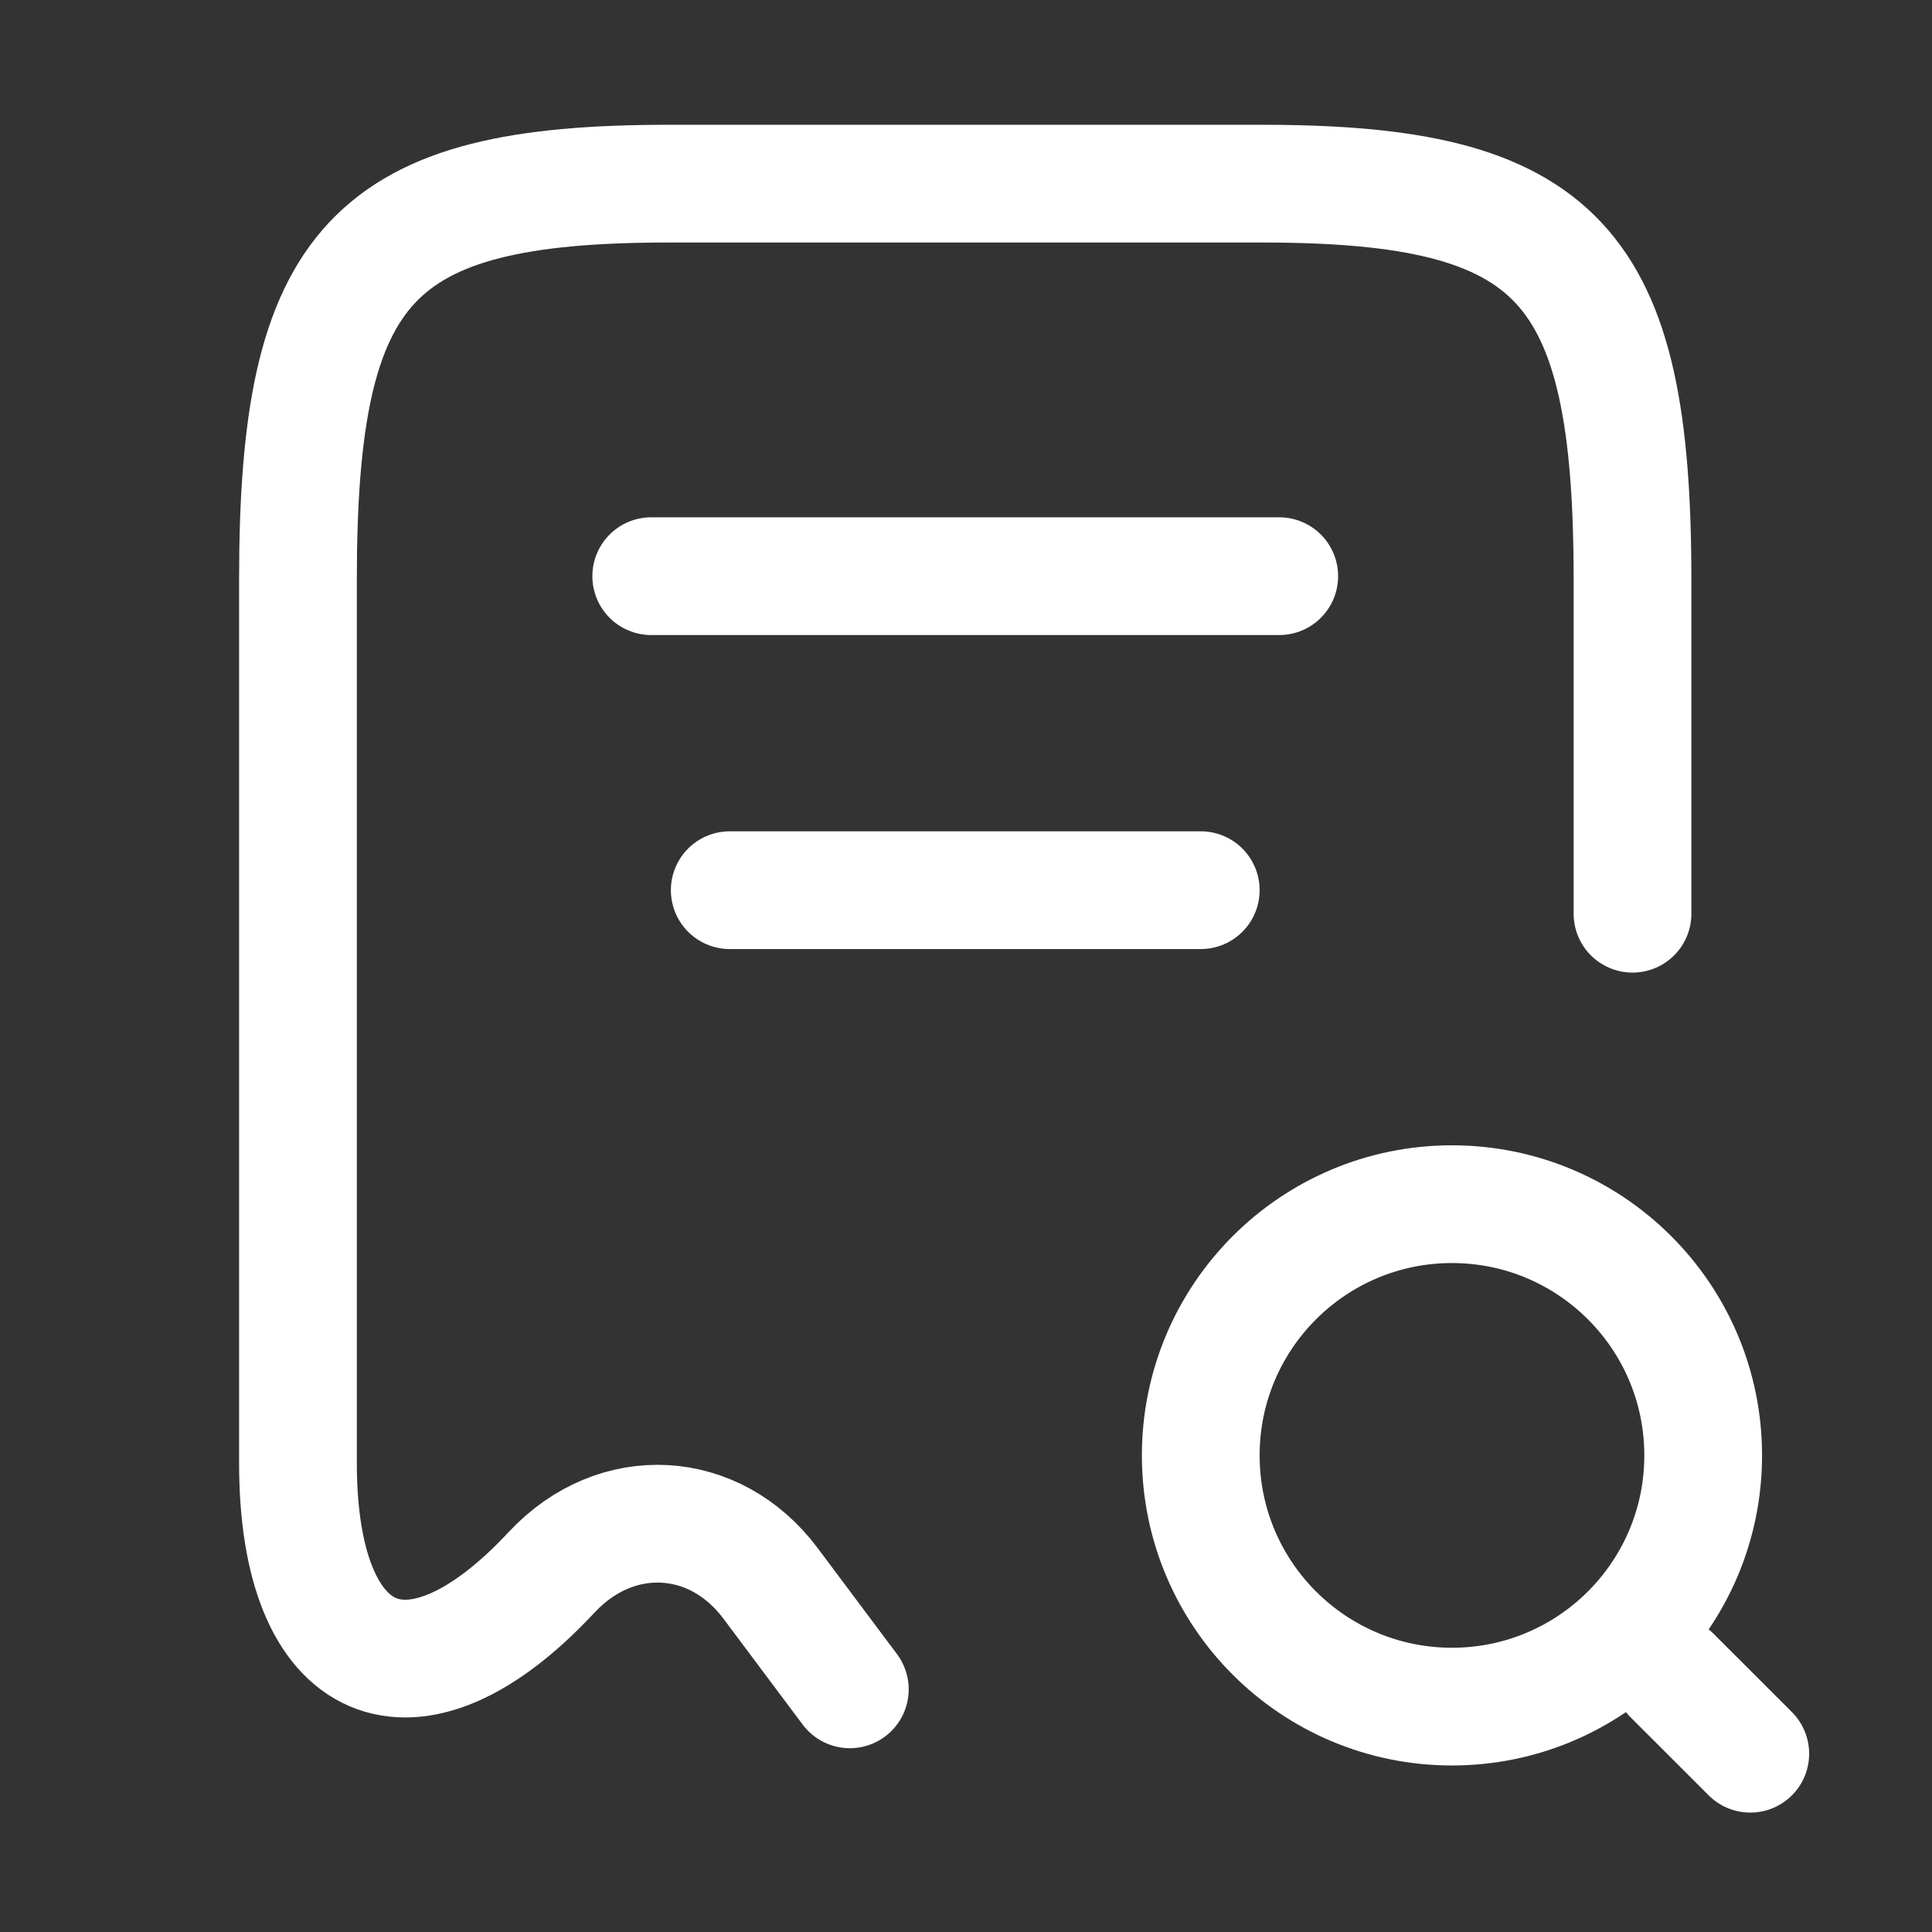 <svg width="53" height="53" viewBox="0 0 53 53" fill="none" xmlns="http://www.w3.org/2000/svg">
<rect x="0" y="0" width="53" height="53" fill="#333333" stroke="none"/>
<path d="M44.784 25.066V15.892C44.784 7.213 42.76 5.038 34.62 5.038H18.339C10.198 5.038 8.174 7.213 8.174 15.892V40.141C8.174 45.87 11.318 47.226 15.13 43.135L15.151 43.113C16.917 41.239 19.609 41.39 21.138 43.436L23.313 46.343" stroke="white" stroke-width="3.23" stroke-linecap="round" stroke-linejoin="round"/>
<path d="M39.831 46.817C43.637 46.817 46.723 43.732 46.723 39.926C46.723 36.12 43.637 33.034 39.831 33.034C36.025 33.034 32.94 36.12 32.94 39.926C32.94 43.732 36.025 46.817 39.831 46.817Z" stroke="white" stroke-width="3.23" stroke-linecap="round" stroke-linejoin="round"/>
<path d="M48.015 48.109L45.861 45.956" stroke="white" stroke-width="3.23" stroke-linecap="round" stroke-linejoin="round"/>
<path d="M17.865 15.806H35.093" stroke="white" stroke-width="3.23" stroke-linecap="round" stroke-linejoin="round"/>
<path d="M20.019 24.42H32.94" stroke="white" stroke-width="3.23" stroke-linecap="round" stroke-linejoin="round"/>
</svg>
